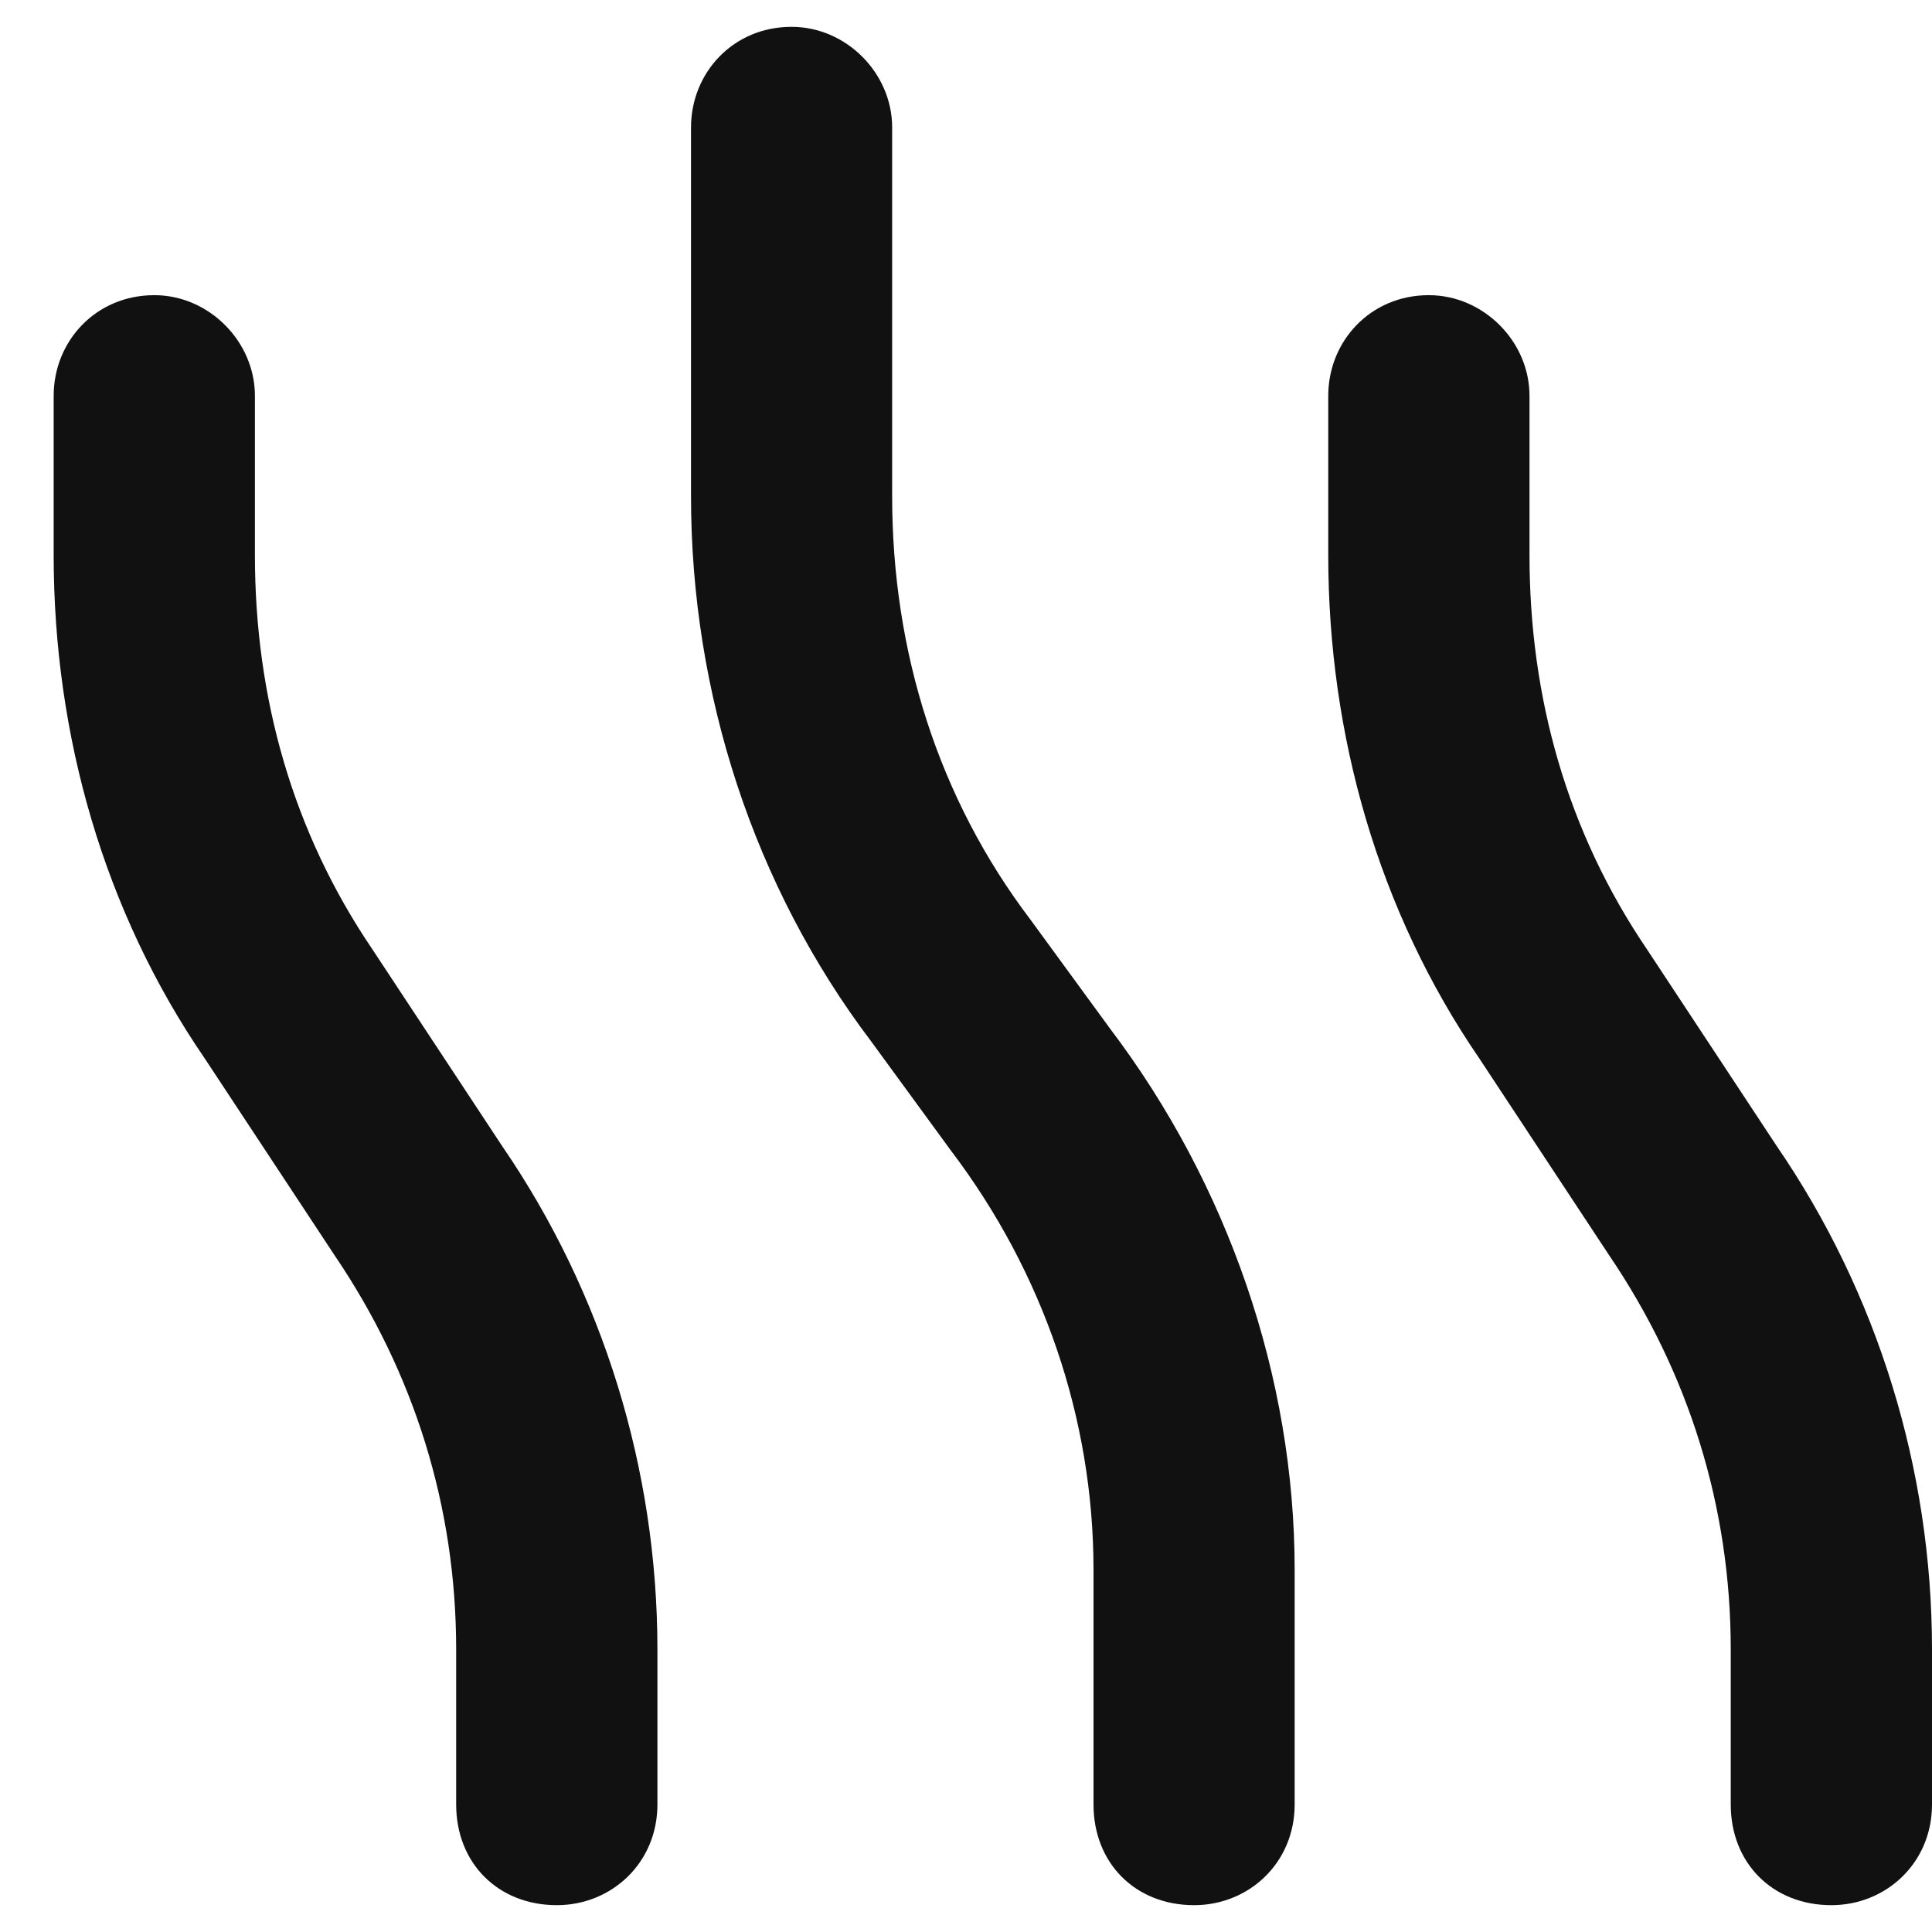 <svg xmlns="http://www.w3.org/2000/svg" width="18" height="18" viewBox="0 0 18 18" fill="none"><path d="M7.375 0.25C7.883 0.25 8.312 0.68 8.312 1.188V4.625C8.312 6.07 8.742 7.438 9.602 8.57L10.344 9.586C11.438 11.031 12.062 12.828 12.062 14.625V16.812C12.062 17.359 11.633 17.75 11.125 17.75C10.578 17.75 10.188 17.359 10.188 16.812V14.625C10.188 13.219 9.719 11.852 8.859 10.719L8.117 9.703C7.023 8.258 6.438 6.461 6.438 4.625V1.188C6.438 0.68 6.828 0.25 7.375 0.25ZM1.438 2.75C1.945 2.75 2.375 3.18 2.375 3.688V5.172C2.375 6.5 2.727 7.75 3.469 8.844L4.68 10.68C5.617 12.047 6.125 13.688 6.125 15.367V16.812C6.125 17.359 5.695 17.75 5.188 17.75C4.641 17.75 4.25 17.359 4.25 16.812V15.367C4.25 14.039 3.859 12.789 3.117 11.695L1.906 9.859C0.969 8.492 0.5 6.852 0.5 5.172V3.688C0.5 3.18 0.891 2.75 1.438 2.75ZM14.25 3.688V5.172C14.25 6.5 14.602 7.75 15.344 8.844L16.555 10.68C17.492 12.047 18 13.688 18 15.367V16.812C18 17.359 17.57 17.75 17.062 17.75C16.516 17.75 16.125 17.359 16.125 16.812V15.367C16.125 14.039 15.734 12.789 14.992 11.695L13.781 9.859C12.844 8.492 12.375 6.852 12.375 5.172V3.688C12.375 3.18 12.766 2.75 13.312 2.75C13.82 2.75 14.25 3.18 14.25 3.688Z" fill="#111111"></path></svg>